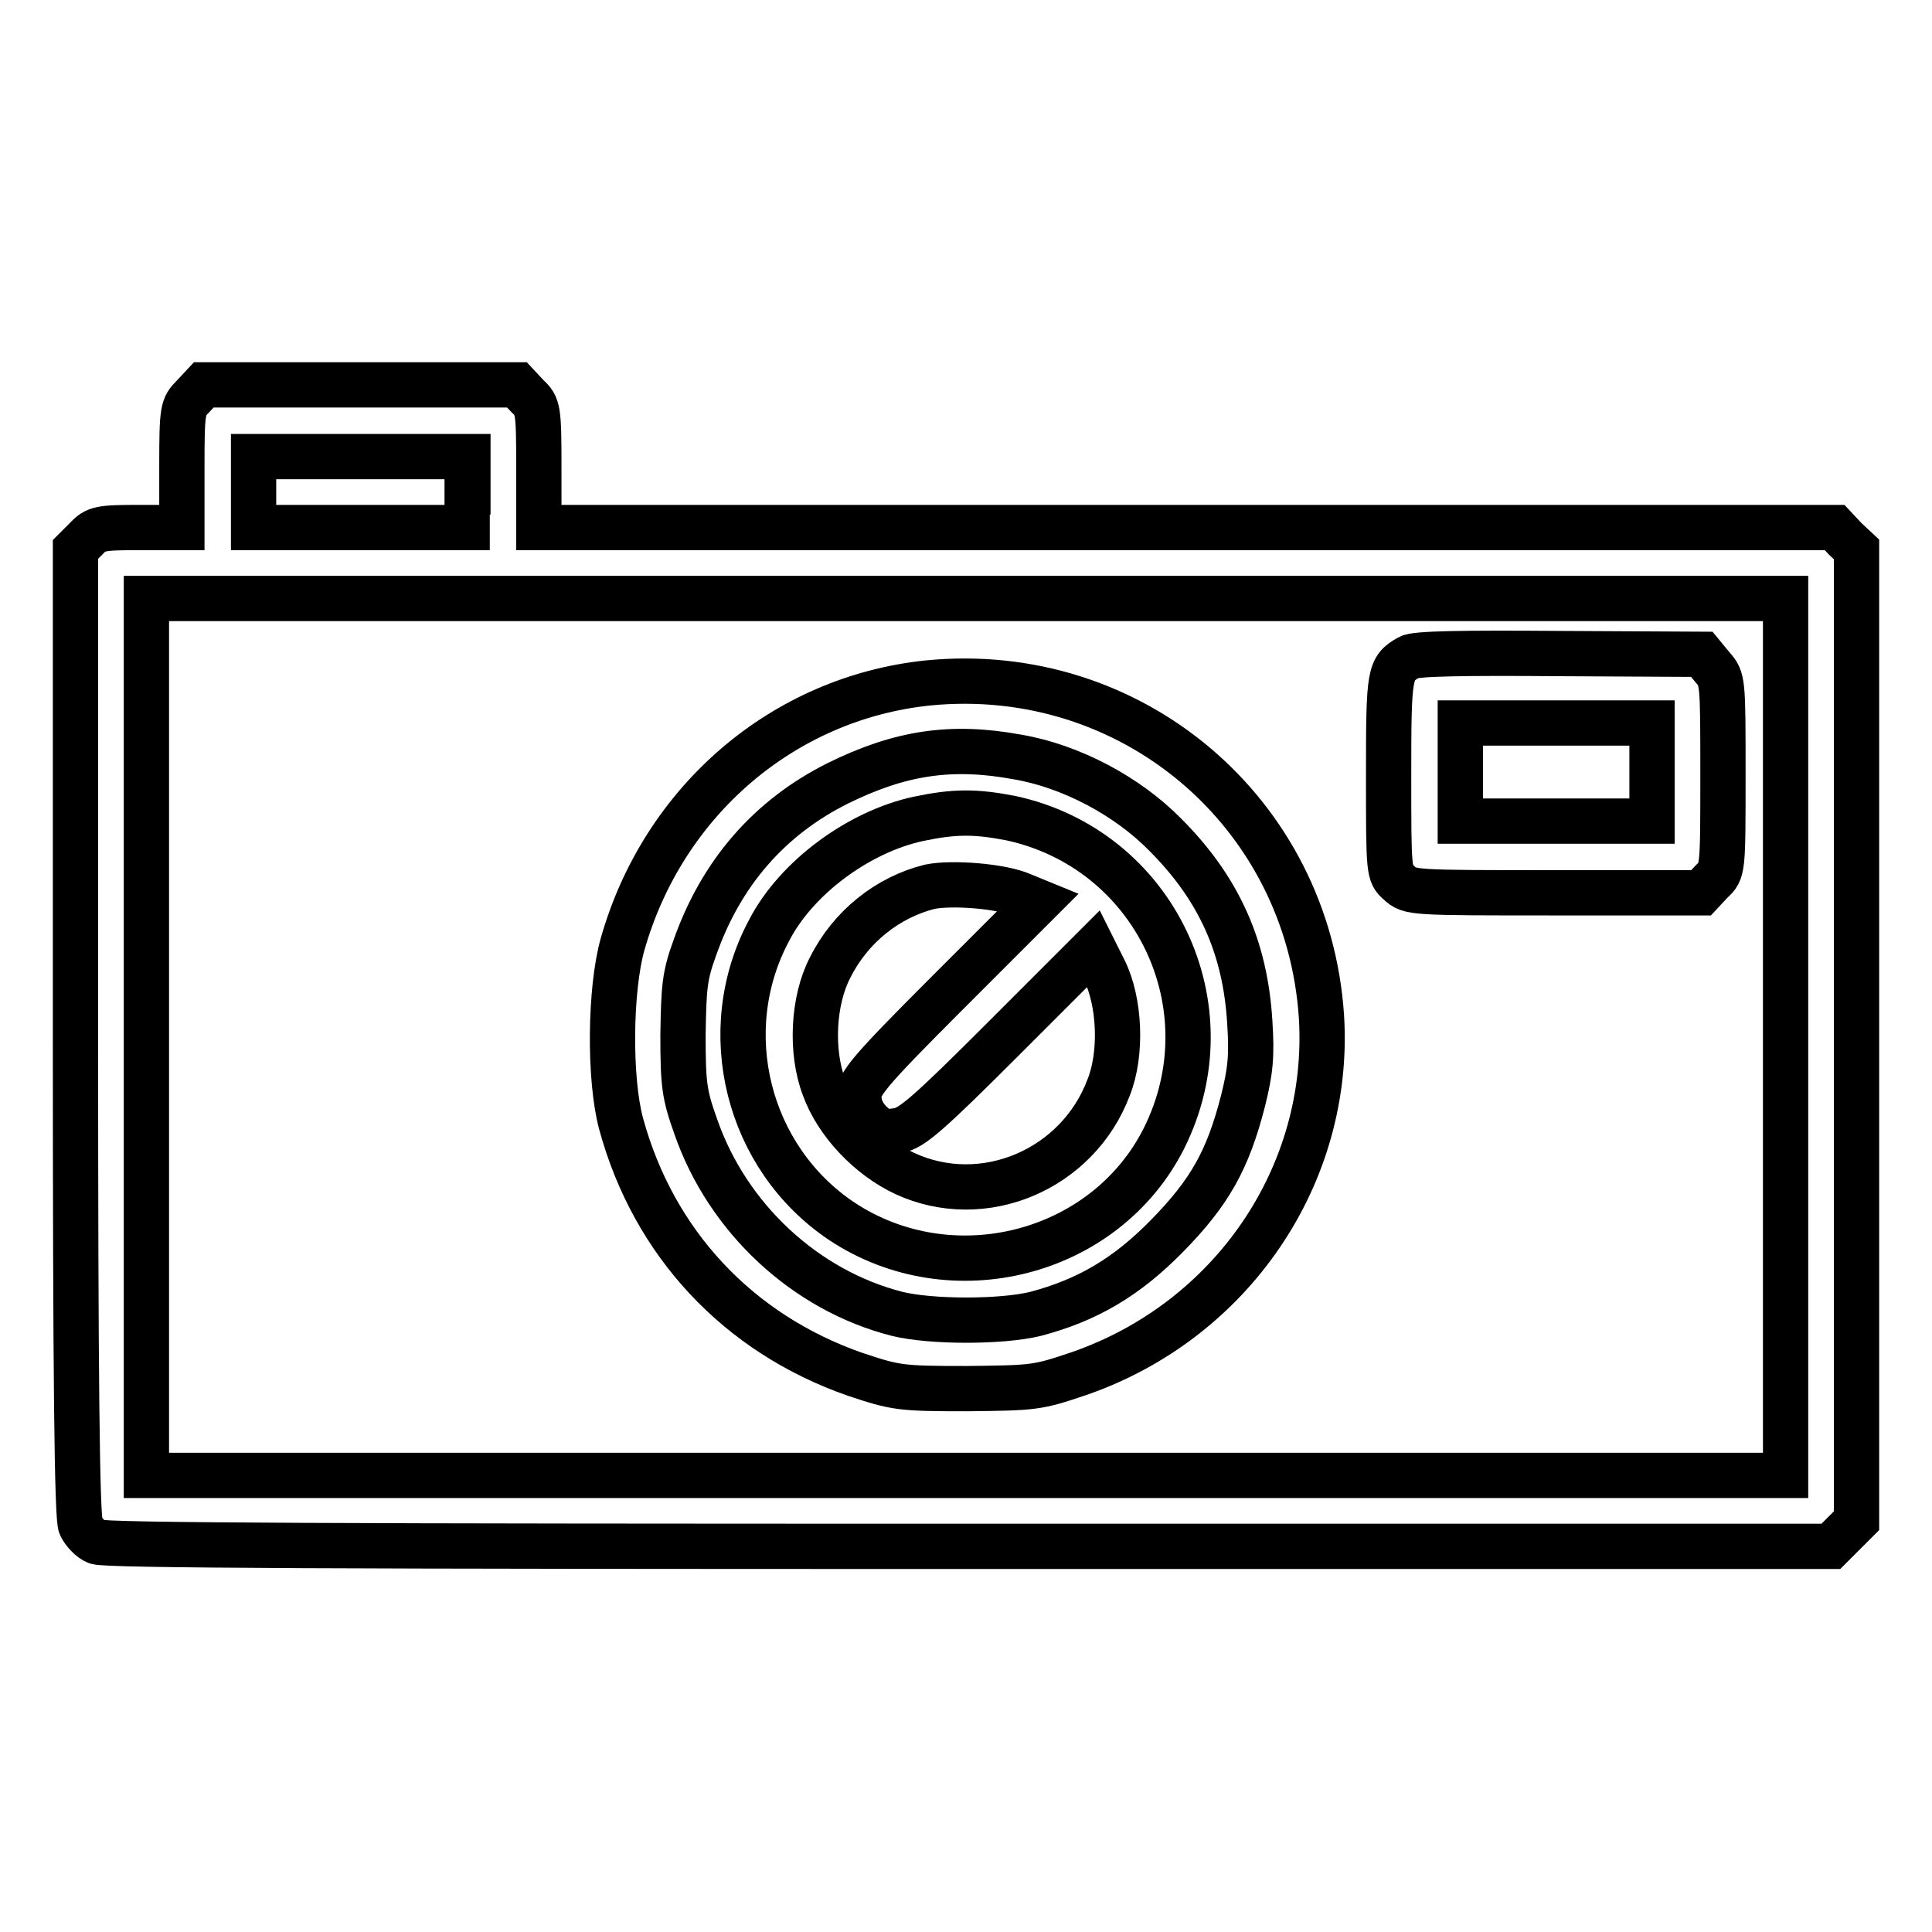 <?xml version="1.0" encoding="utf-8"?>
<!-- Svg Vector Icons : http://www.onlinewebfonts.com/icon -->
<!DOCTYPE svg PUBLIC "-//W3C//DTD SVG 1.1//EN" "http://www.w3.org/Graphics/SVG/1.1/DTD/svg11.dtd">
<svg version="1.1" xmlns="http://www.w3.org/2000/svg" xmlns:xlink="http://www.w3.org/1999/xlink" x="0px" y="0px" viewBox="0 0 256 256" enable-background="new 0 0 256 256" xml:space="preserve">
<g><g><g><path stroke-width="6" fill-opacity="0" stroke="#000000"  d="M25.6,52.5c-1.4,1.4-1.5,1.7-1.5,9.4v8h-5.6c-5.2,0-5.8,0.1-7.1,1.5L10,72.8v64c0,45.7,0.2,64.4,0.7,65.4c0.4,0.8,1.3,1.8,2.1,2.1c1,0.5,33.2,0.6,115.6,0.6h114.2l1.7-1.7l1.7-1.7v-64.4V72.8l-1.5-1.4l-1.4-1.5h-85.9H71.4v-8c0-7.7-0.1-8.1-1.5-9.4L68.5,51H47.8H27L25.6,52.5z M61.9,65.2v4.7H47.8H33.6v-4.7v-4.7h14.2h14.2V65.2z M236.6,137.4v58.1H128H19.4v-58.1V79.3H128h108.6V137.4z"/><path stroke-width="6" fill-opacity="0" stroke="#000000"  d="M186.7,87.1c-2.6,1.5-2.7,1.9-2.7,15.6c0,12.9,0,13.1,1.4,14.3c1.4,1.3,1.7,1.3,20.7,1.3h19.3l1.4-1.5c1.5-1.4,1.5-1.4,1.5-14.1c0-12.6,0-12.7-1.4-14.3l-1.4-1.7l-18.8-0.1C193.7,86.5,187.5,86.6,186.7,87.1z M218.9,102.3v6.5h-12.7h-12.7v-6.5v-6.5h12.7h12.7V102.3z"/><path stroke-width="6" fill-opacity="0" stroke="#000000"  d="M122.9,90.5c-19.1,2-35,15.6-40.4,34.6c-1.7,6-1.8,17.9-0.2,23.8c4.3,15.8,15.5,27.8,31,33.2c5.4,1.8,6,1.9,14.8,1.9c8.9-0.1,9.3-0.1,14.9-2c20.2-7,33.4-26.3,32.1-47.3C173.3,107.6,149.9,87.8,122.9,90.5z M134.8,100.3c7.1,1.2,14.6,5.2,19.6,10.3c7.1,7.1,10.6,14.9,11.2,24.8c0.3,4.5,0.1,6.5-0.9,10.5c-2,7.8-4.4,12.1-10.1,17.9c-5.4,5.5-10.6,8.5-17.4,10.3c-4.5,1.1-13.8,1.1-18.3,0c-12.2-3.1-22.5-12.7-26.7-24.8c-1.5-4.2-1.7-5.5-1.7-12.1c0.1-6.4,0.2-7.9,1.6-11.7c3.5-9.9,9.9-17.2,18.9-21.7C119.3,99.7,126.1,98.7,134.8,100.3z"/><path stroke-width="6" fill-opacity="0" stroke="#000000"  d="M121.7,108.5c-7.9,1.7-16.2,7.8-19.8,14.8c-7.1,13.3-2.9,30.1,9.6,38.5c14.6,9.7,34.9,4.5,42.7-10.9c8.8-17.5-1.2-38.4-20.3-42.5C129.2,107.5,126.5,107.5,121.7,108.5z M135.4,118.6l2.2,0.9l-11.9,11.9c-10.6,10.6-11.9,12.2-11.9,13.9c0,1.2,0.5,2.4,1.5,3.4c1.2,1.2,1.9,1.4,3.7,1.1c1.8-0.3,3.9-2.1,14-12.2l11.9-11.9l1.4,2.8c2.1,4.2,2.4,11.1,0.6,15.6c-4.1,10.9-16.6,16.2-27,11.4c-4.7-2.2-9-6.7-10.7-11.4c-1.8-4.7-1.5-11.5,0.8-15.9c2.7-5.4,7.6-9.3,13.2-10.7C126.1,116.9,132.7,117.4,135.4,118.6z"/></g></g></g>
</svg>